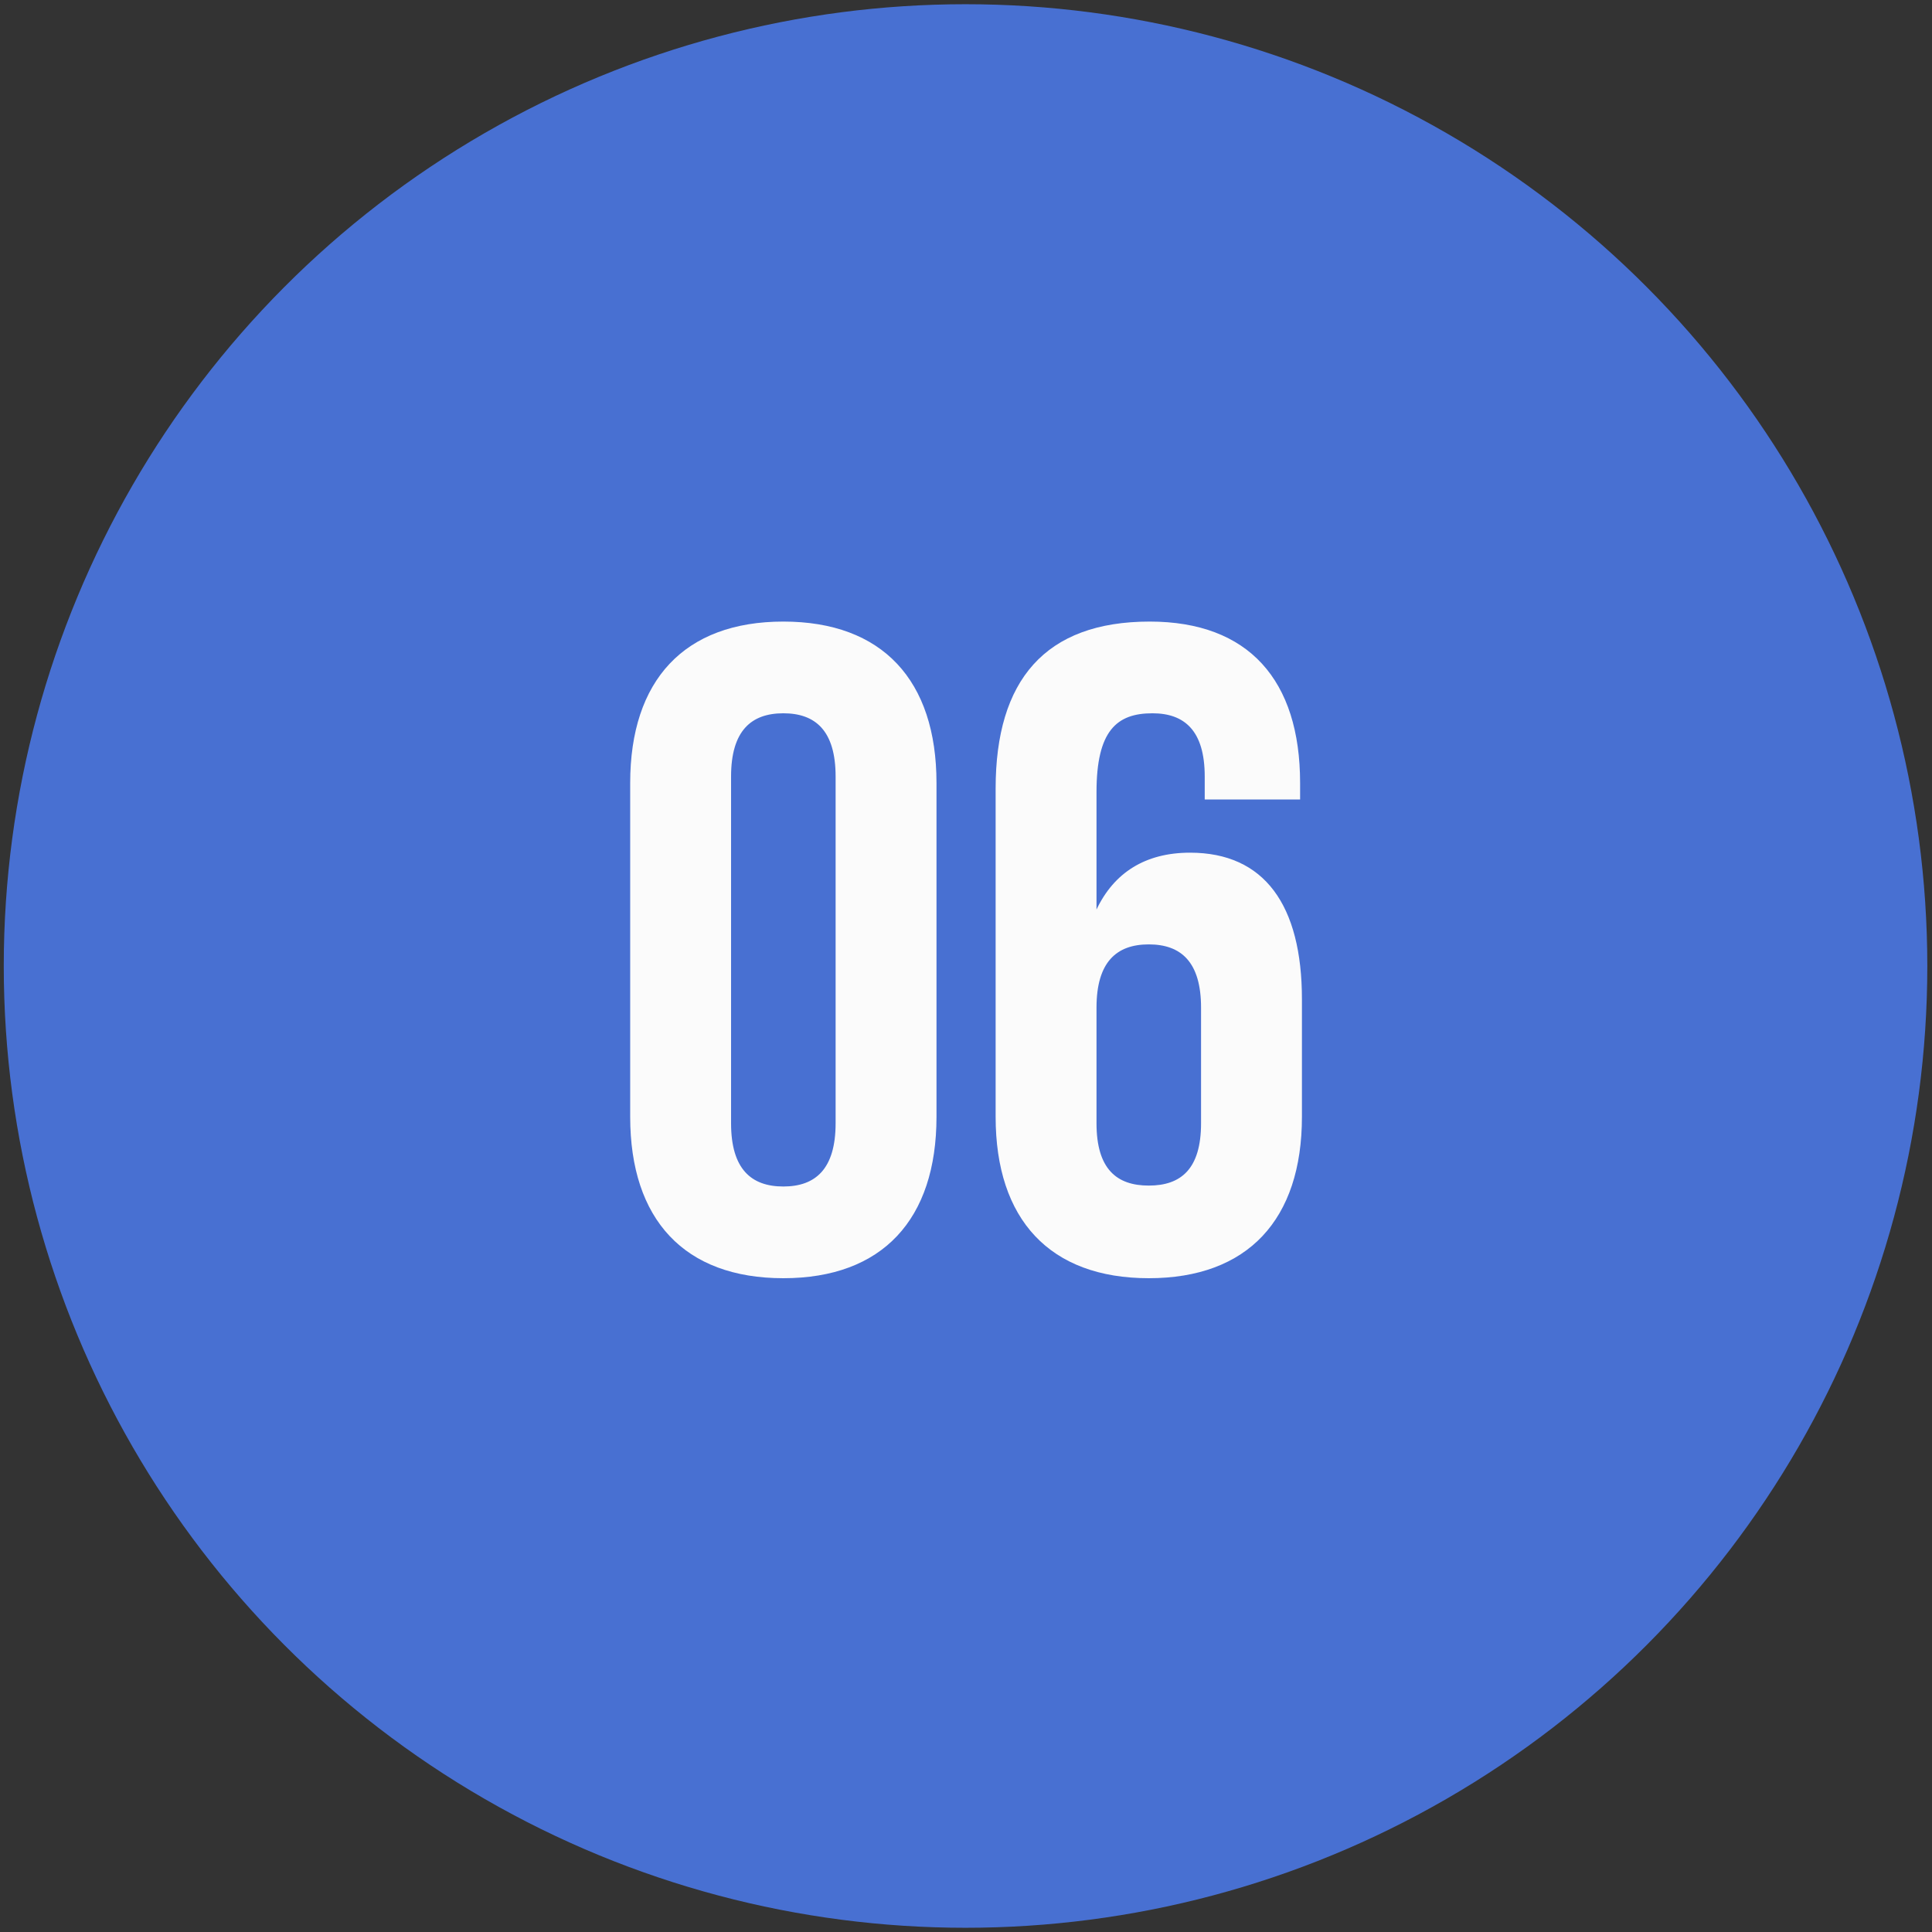 <?xml version="1.0" encoding="UTF-8"?> <svg xmlns="http://www.w3.org/2000/svg" width="316" height="316" viewBox="0 0 316 316" fill="none"><rect x="0" y="0" width="316" height="316" fill="#333333" stroke="none"/> <circle cx="157.924" cy="158" r="157.309" fill="#4870D2"></circle> <path d="M119.574 127.015C119.574 119.515 122.874 116.665 128.124 116.665C133.374 116.665 136.674 119.515 136.674 127.015V183.715C136.674 191.215 133.374 194.065 128.124 194.065C122.874 194.065 119.574 191.215 119.574 183.715V127.015ZM103.074 182.665C103.074 199.465 111.924 209.065 128.124 209.065C144.324 209.065 153.174 199.465 153.174 182.665V128.065C153.174 111.265 144.324 101.665 128.124 101.665C111.924 101.665 103.074 111.265 103.074 128.065V182.665ZM162.846 182.665C162.846 199.465 171.696 209.065 187.896 209.065C204.096 209.065 212.946 199.465 212.946 182.665V163.465C212.946 148.015 206.796 139.465 194.646 139.465C187.296 139.465 182.196 142.765 179.346 148.765V129.565C179.346 119.515 182.646 116.665 188.496 116.665C193.746 116.665 197.046 119.515 197.046 127.015V130.765H212.646V128.065C212.646 111.265 204.246 101.665 188.046 101.665C170.946 101.665 162.846 111.265 162.846 128.965V182.665ZM187.896 154.465C193.146 154.465 196.446 157.315 196.446 164.815V183.715C196.446 191.215 193.146 193.915 187.896 193.915C182.646 193.915 179.346 191.215 179.346 183.715V164.815C179.346 157.315 182.646 154.465 187.896 154.465Z" fill="#FBFBFB"></path> </svg> 
